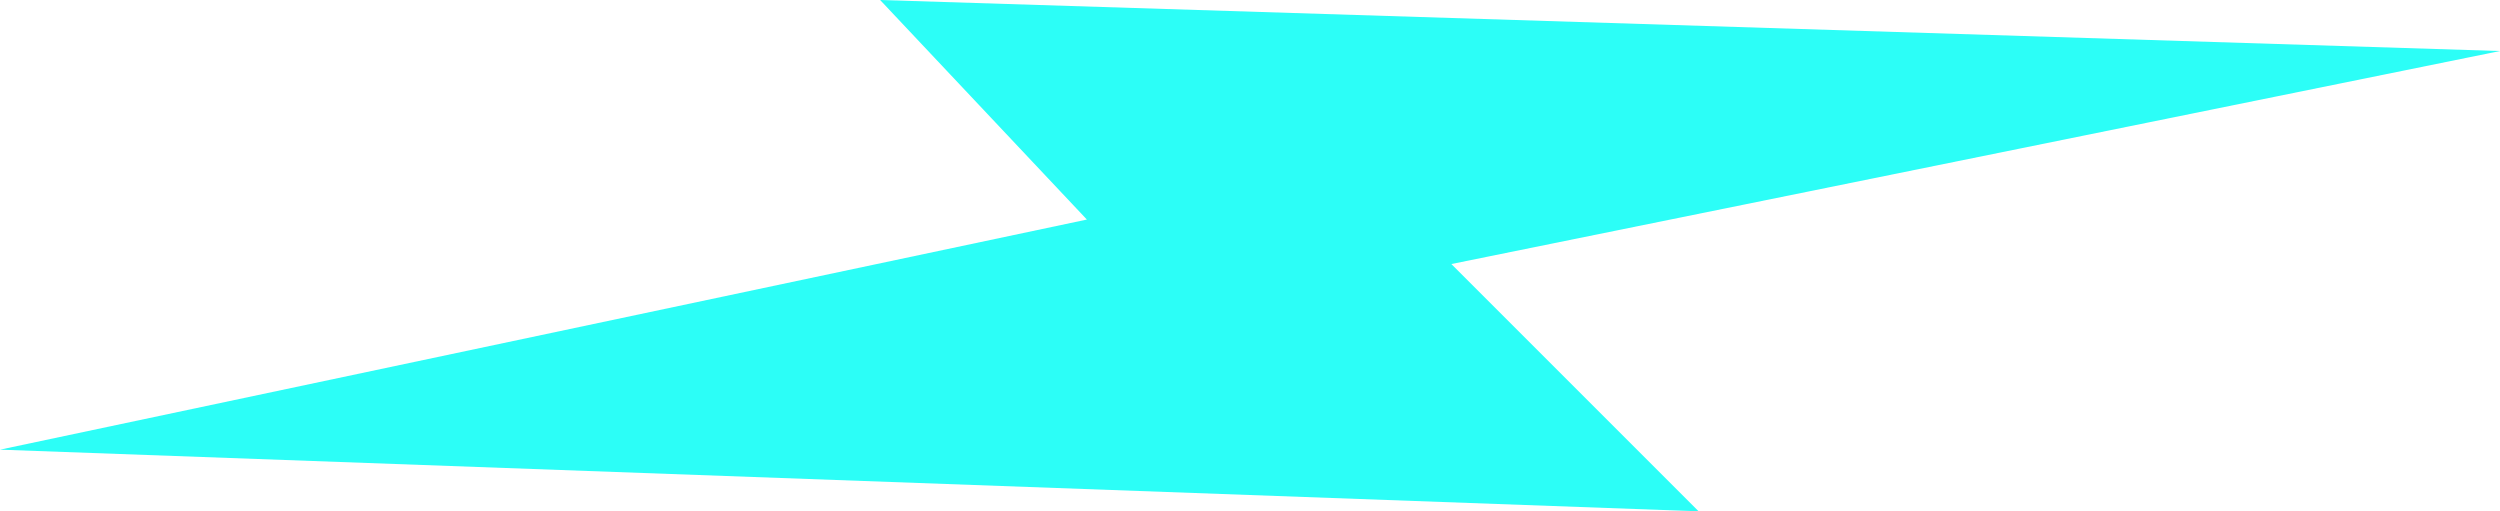 <svg width="44" height="9" viewBox="0 0 44 9" fill="none" xmlns="http://www.w3.org/2000/svg">
<path d="M0 7.914L19.129 3.864L15.49 0L44 0.898L25.544 4.647L29.896 8.999L0 7.914Z" fill="#2CFEF7"/>
</svg>
